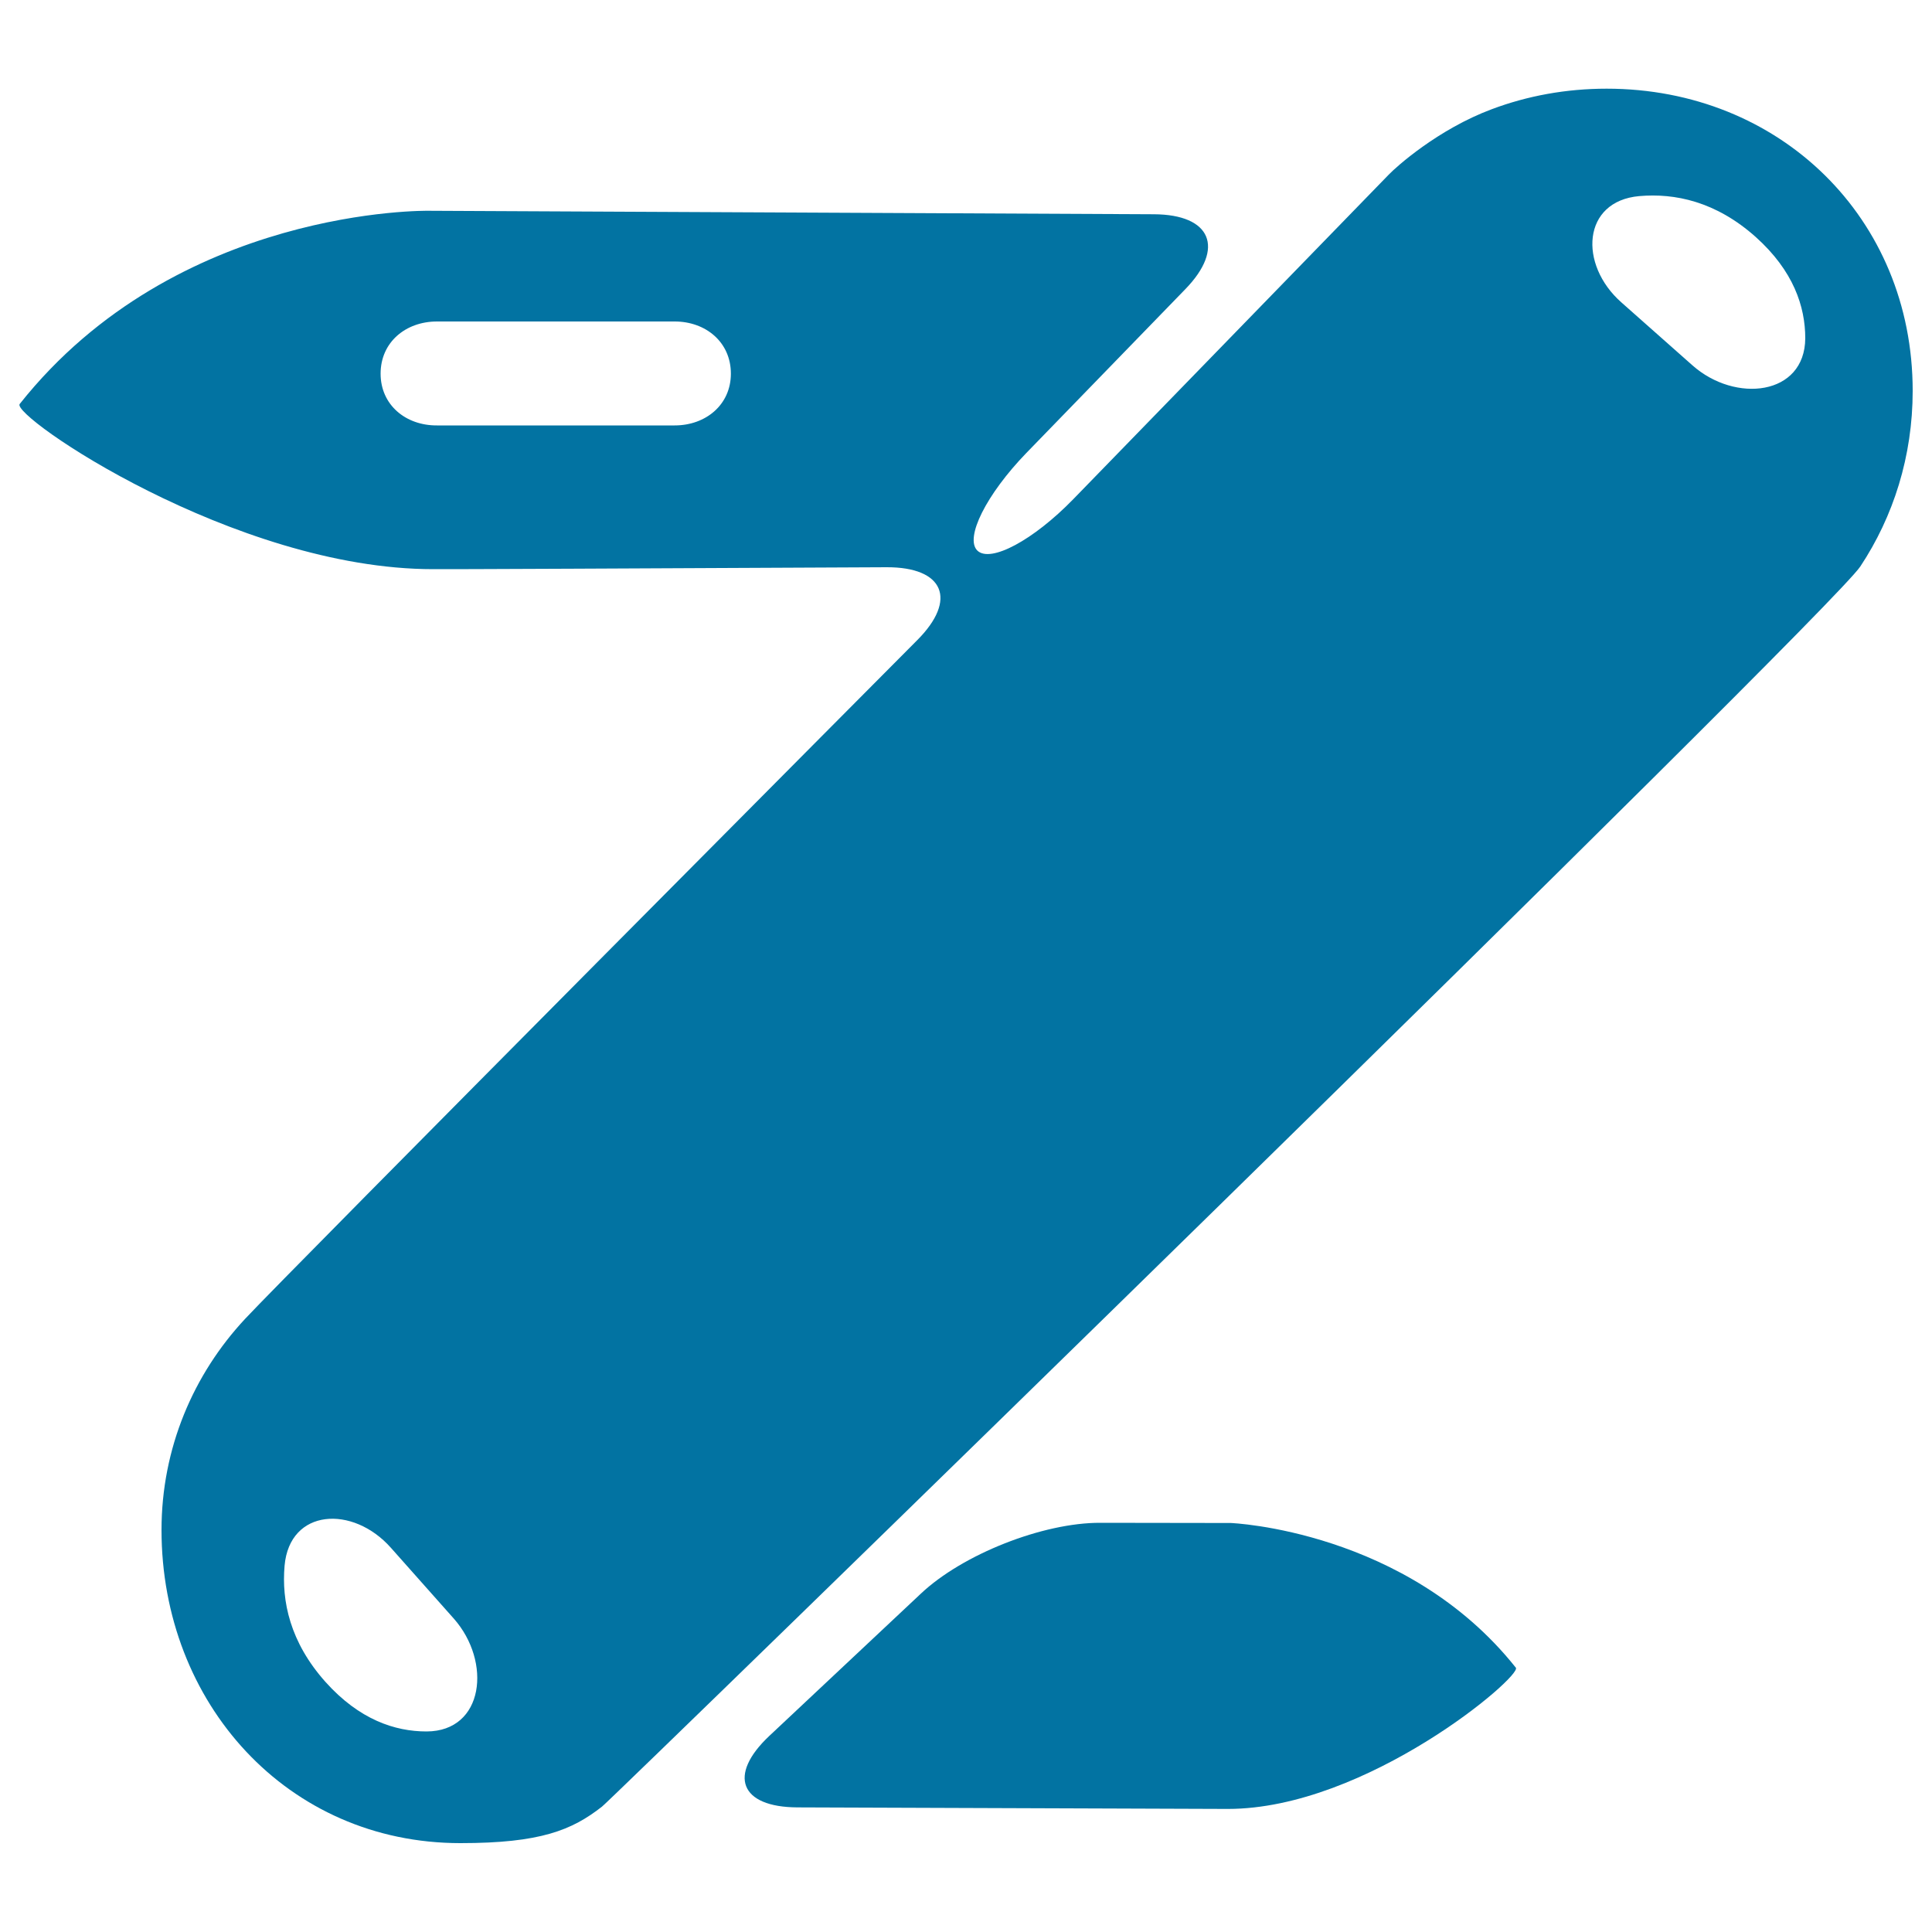 <svg xmlns="http://www.w3.org/2000/svg" viewBox="0 0 1000 1000" style="fill:#0273a2">
<title>Swiss Knife SVG icon</title>
<g><g><path id="path3522" d="M197,193.4c0-16.3,13-27,29.2-27h123c16.1,0,29.1,10.7,29.1,27c0,16.1-13,26.8-29.1,26.8h-123C210,220.3,197,209.6,197,193.4z M848.5,101.5c18.3-1.6,39.6,2.7,60.3,21.2c19.5,17.5,25.6,36,25.6,52.4c-0.2,29.7-36.2,33.7-58.4,14l-36.8-32.6C817,136.9,818.9,104.1,848.5,101.5z M220.8,896.2c-16.4,0-34.8-6.1-52.3-25.6c-18.5-20.7-22.8-42-21.2-60.2c2.6-29.6,35.3-31.5,55-9.3l32.6,36.7C254.6,860.1,250.6,896.1,220.8,896.2z M458.9,293.6c29.7-0.1,36.8,16.8,15.8,37.8c0,0-327.6,329.4-347.8,351.2c-26.8,28.7-43.3,67-43.3,109.3c0,89.6,65.1,162.1,154.7,162.1c41.4,0,57.7-6.7,73.3-18.9c6.6-5.2,635-617.2,651.3-641.9c17.1-25.8,27.1-57,27.1-90.9c0-89.5-68.9-156.4-158.4-156.4c-21,0-41,3.7-59.4,10.6c-27.9,10.4-49.6,29.9-53.4,33.9c-3.9,4-163.2,167.9-163.2,167.9c-20.7,21.3-42.9,33.2-49.7,26.7c-6.7-6.5,4.6-29.1,25.3-50.5l82.3-84.8c20.7-21.3,13.4-38.7-16.3-38.8l-375.3-1.8c0,0-130.5-2.4-211.7,100c-4.9,6,110.9,85.5,214,85.5C226.4,294.7,336.7,294.2,458.9,293.6"/><path id="path3524" d="M569.5,788.2c-29.7-0.1-71.3,16.3-92.9,36.7l-78.4,73.6c-21.6,20.3-15.2,36.9,14.6,37c105.1,0.4,220.9,0.8,222.7,0.8c71.9,0,152.5-68.8,149.1-73.1c-56.7-71.3-147.5-74.9-147.5-74.9L569.5,788.2"/></g></g>
</svg>
